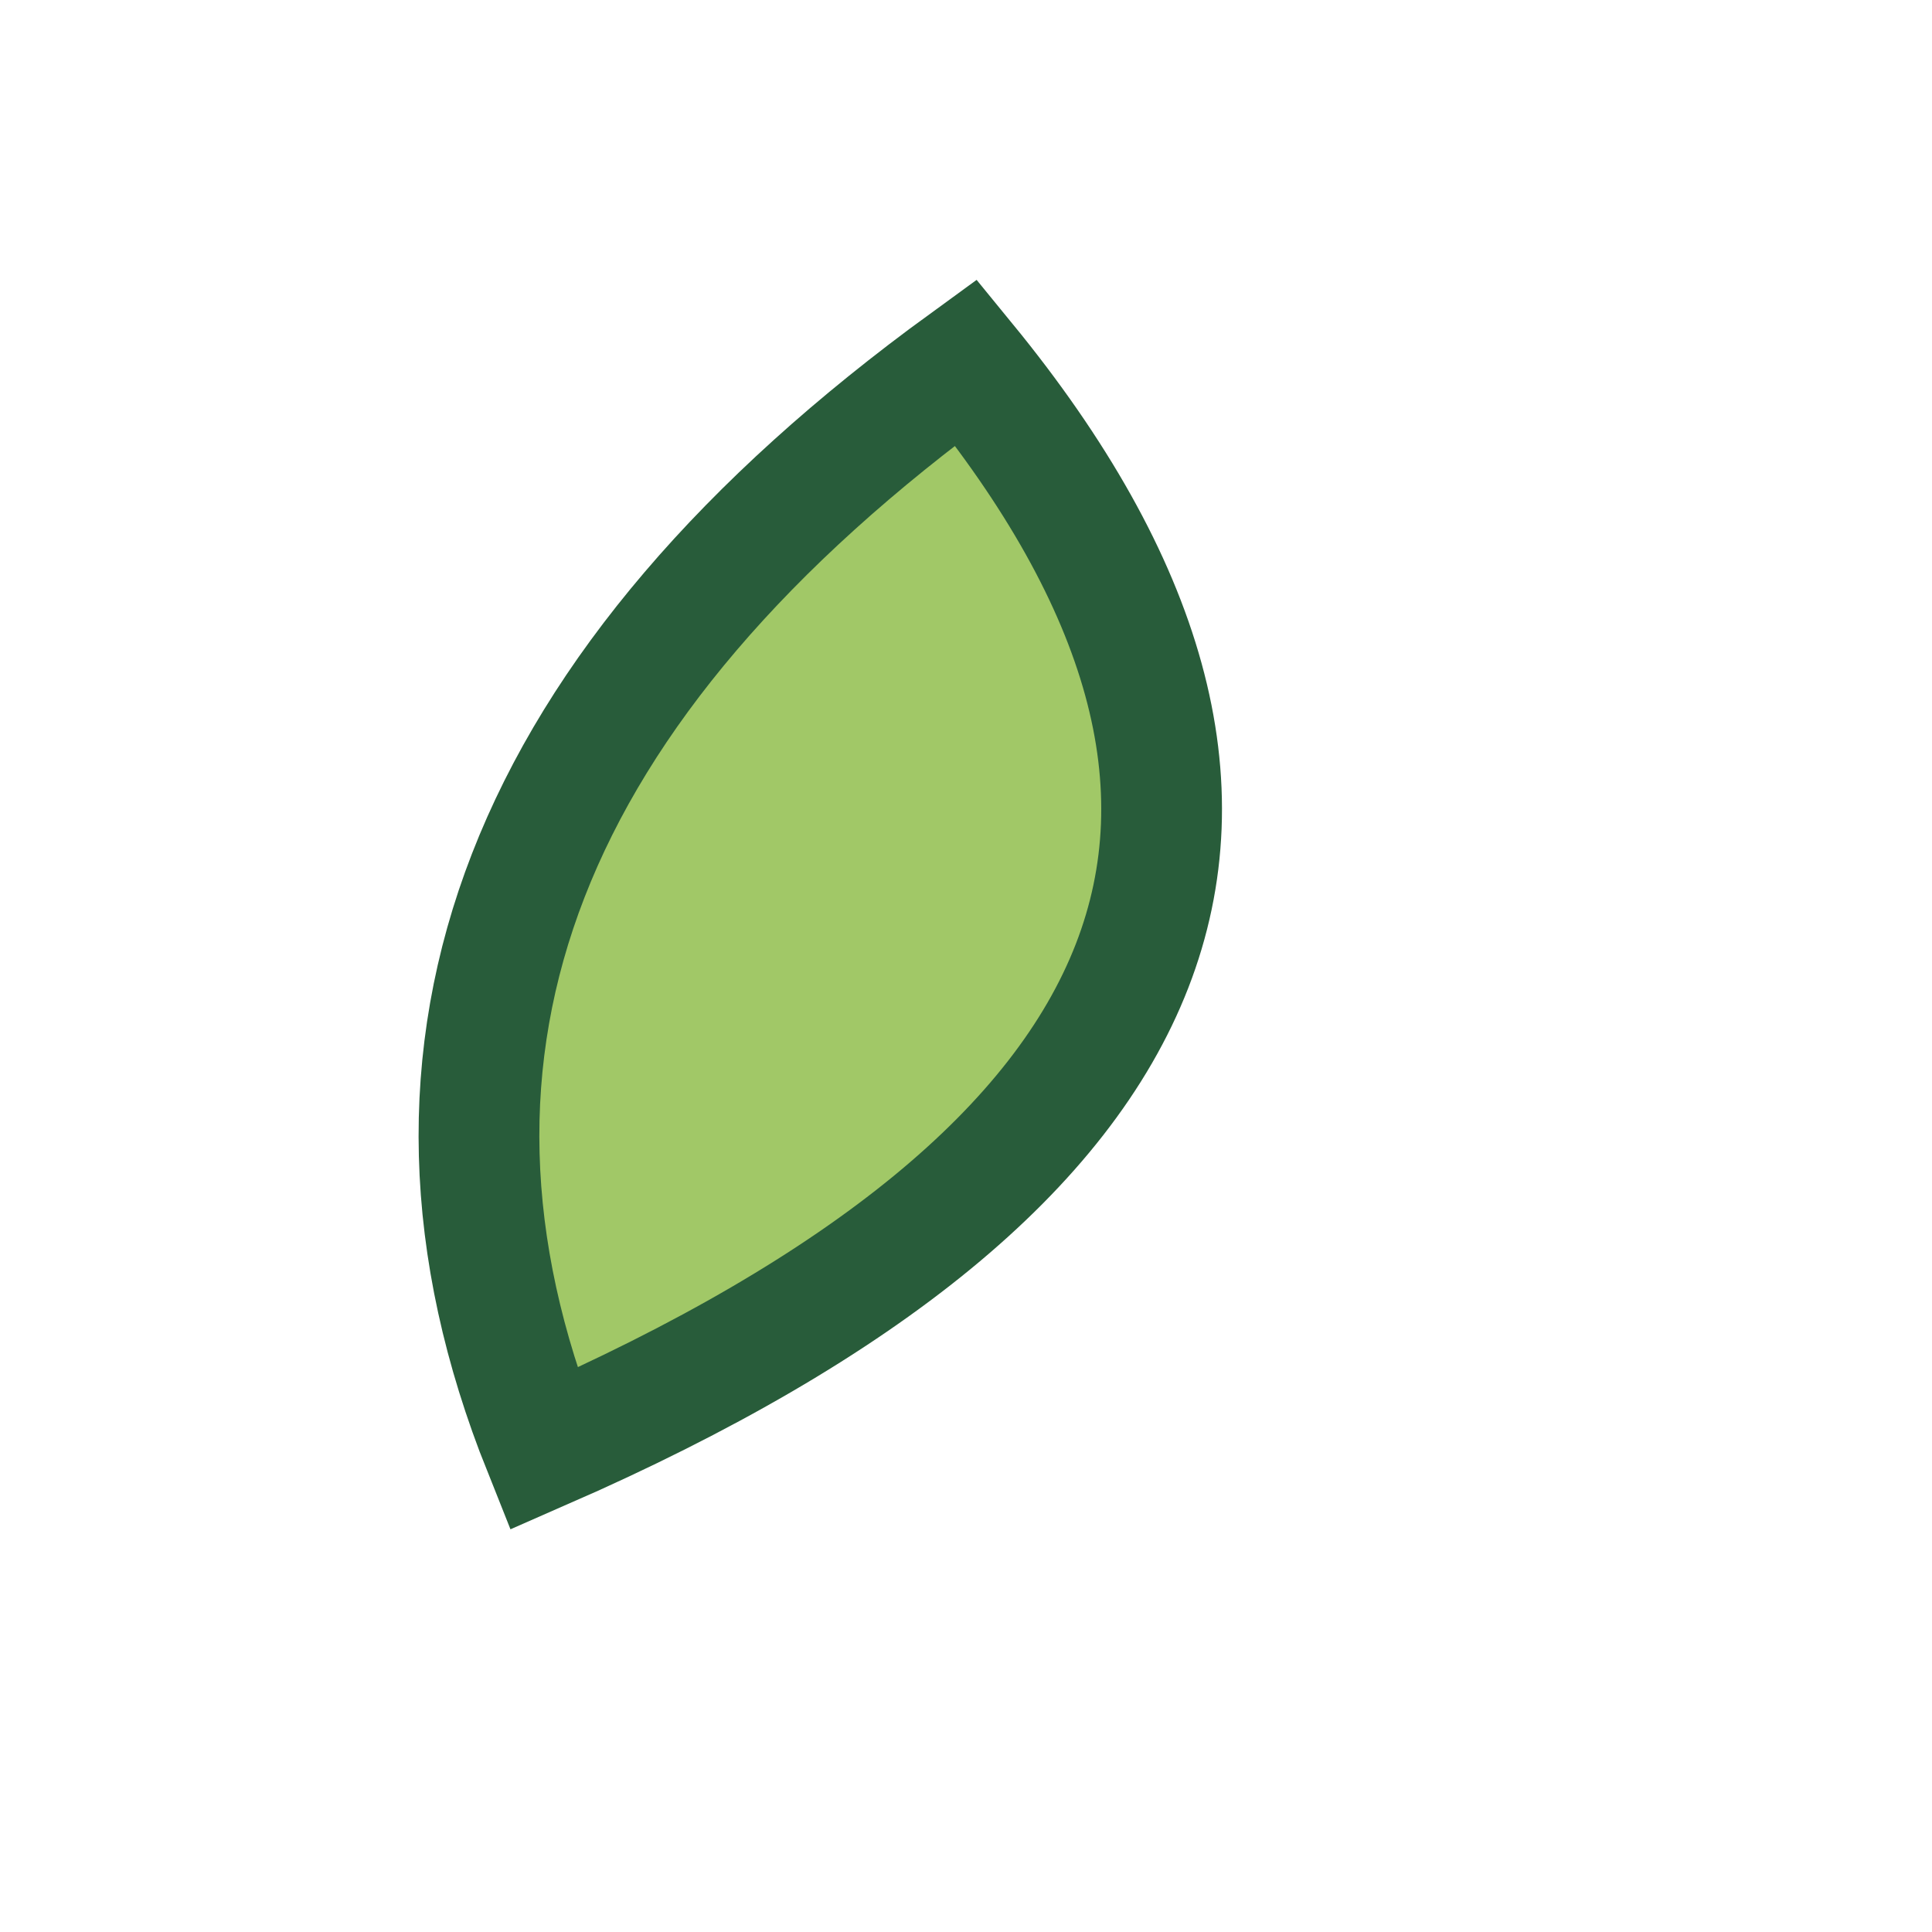 <?xml version="1.0" encoding="UTF-8"?>
<svg xmlns="http://www.w3.org/2000/svg" viewBox="0 0 32 32" width="32" height="32"><path d="M16 6Q25 17 9 24Q5 14 16 6Z" fill="#A1C867" stroke="#285C3A" stroke-width="2"/></svg>
